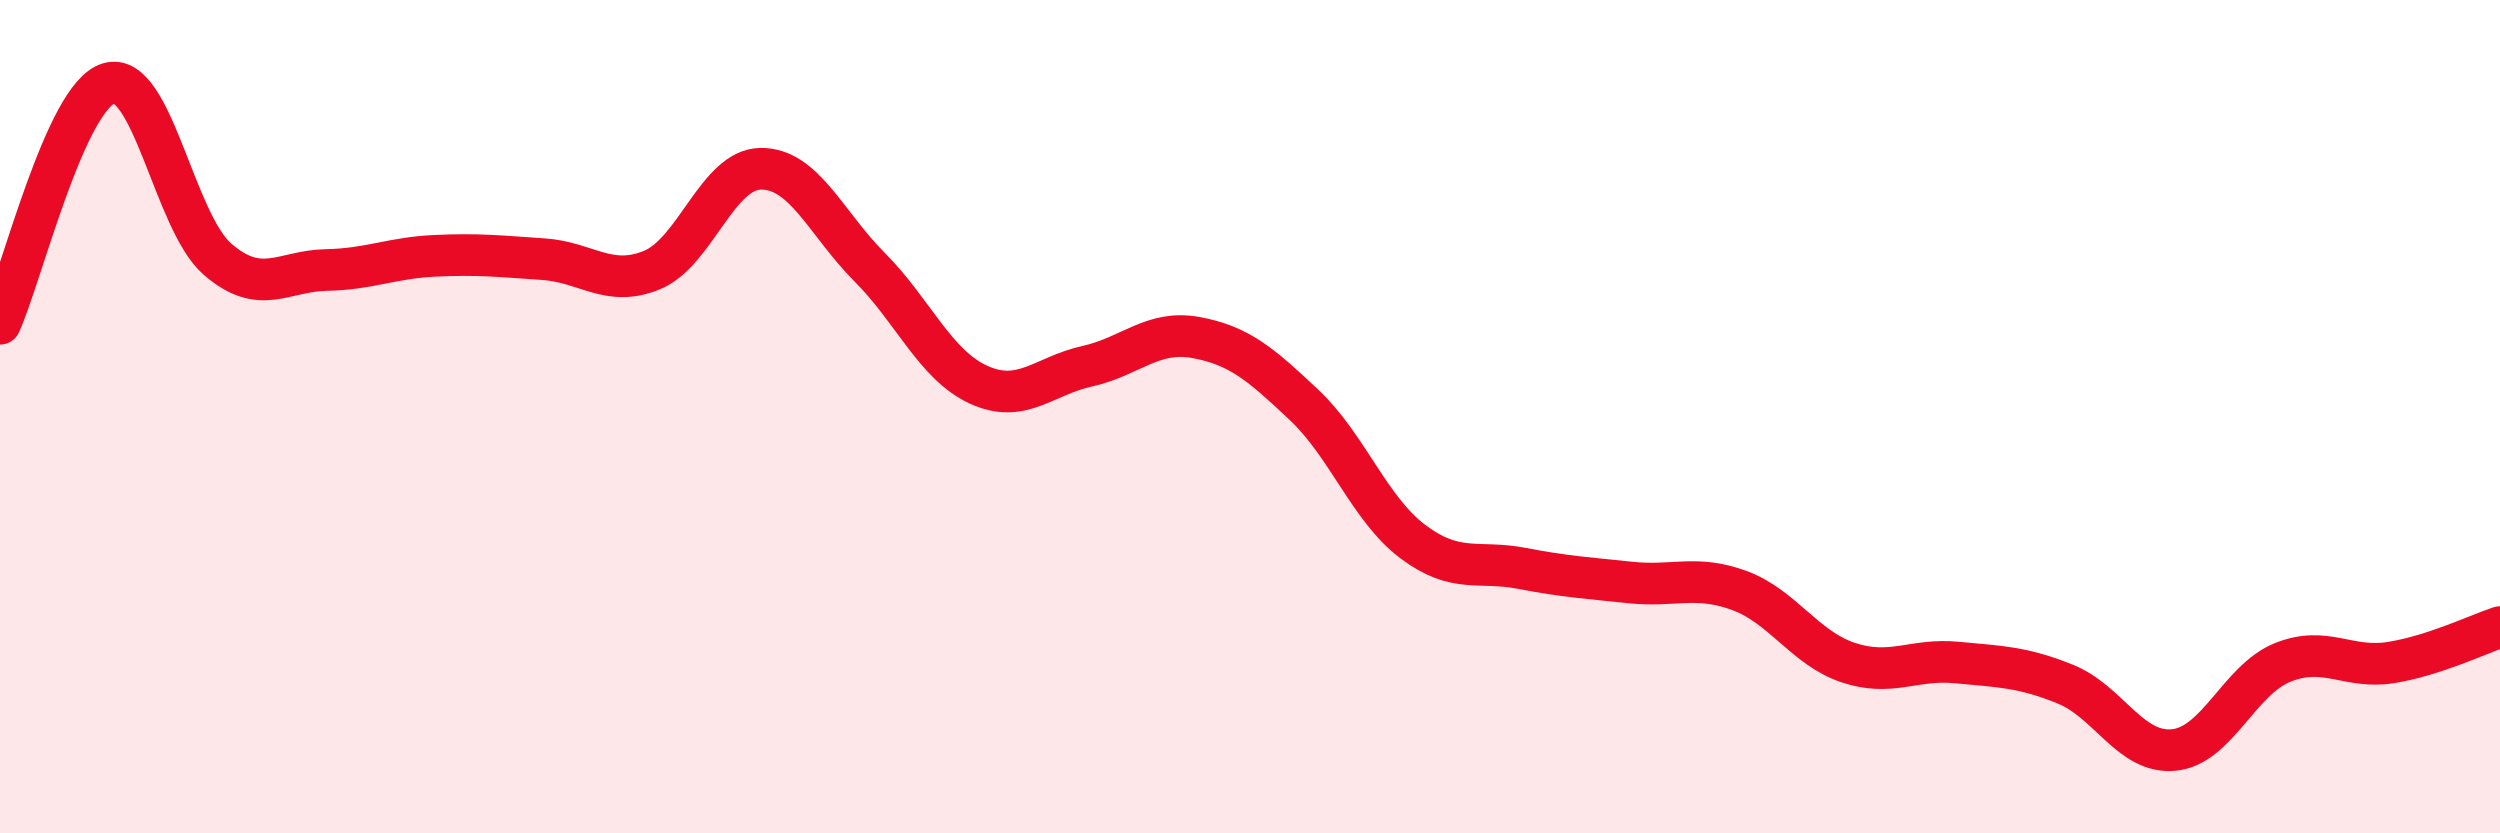 
    <svg width="60" height="20" viewBox="0 0 60 20" xmlns="http://www.w3.org/2000/svg">
      <path
        d="M 0,7.77 C 0.52,6.62 1.57,2.31 2.61,2 C 3.65,1.69 4.18,5.32 5.22,6.22 C 6.26,7.12 6.79,6.5 7.83,6.48 C 8.87,6.46 9.39,6.19 10.43,6.14 C 11.47,6.09 12,6.15 13.04,6.22 C 14.08,6.29 14.61,6.91 15.65,6.48 C 16.69,6.05 17.22,4.06 18.26,4.05 C 19.3,4.04 19.83,5.37 20.87,6.41 C 21.91,7.45 22.44,8.75 23.48,9.23 C 24.52,9.71 25.05,9.02 26.09,8.79 C 27.13,8.56 27.66,7.91 28.7,8.1 C 29.74,8.29 30.26,8.74 31.3,9.72 C 32.34,10.7 32.87,12.22 33.91,13 C 34.95,13.78 35.48,13.44 36.52,13.64 C 37.56,13.84 38.09,13.87 39.13,13.98 C 40.17,14.09 40.7,13.79 41.74,14.17 C 42.78,14.55 43.31,15.55 44.35,15.9 C 45.39,16.25 45.92,15.8 46.96,15.9 C 48,16 48.53,16 49.57,16.42 C 50.61,16.84 51.13,18.1 52.17,18 C 53.21,17.9 53.74,16.32 54.78,15.9 C 55.82,15.48 56.35,16.07 57.39,15.9 C 58.43,15.73 59.48,15.22 60,15.05L60 20L0 20Z"
        fill="#EB0A25"
        opacity="0.1"
        stroke-linecap="round"
        stroke-linejoin="round"
      />
      <path
        d="M 0,7.77 C 0.52,6.62 1.57,2.31 2.61,2 C 3.65,1.69 4.18,5.32 5.22,6.22 C 6.26,7.12 6.79,6.5 7.83,6.48 C 8.87,6.46 9.39,6.19 10.43,6.14 C 11.47,6.09 12,6.15 13.04,6.22 C 14.08,6.29 14.61,6.91 15.65,6.48 C 16.69,6.05 17.22,4.06 18.26,4.05 C 19.3,4.04 19.83,5.37 20.87,6.41 C 21.91,7.45 22.44,8.75 23.48,9.23 C 24.52,9.71 25.05,9.02 26.09,8.79 C 27.13,8.56 27.66,7.91 28.7,8.1 C 29.74,8.29 30.26,8.74 31.3,9.72 C 32.34,10.7 32.87,12.22 33.91,13 C 34.95,13.78 35.48,13.44 36.52,13.64 C 37.56,13.84 38.09,13.87 39.13,13.98 C 40.17,14.09 40.7,13.79 41.74,14.17 C 42.78,14.55 43.31,15.55 44.35,15.9 C 45.39,16.25 45.92,15.8 46.96,15.9 C 48,16 48.53,16 49.57,16.42 C 50.61,16.84 51.13,18.1 52.17,18 C 53.21,17.9 53.74,16.32 54.78,15.9 C 55.82,15.48 56.35,16.07 57.39,15.9 C 58.43,15.73 59.48,15.22 60,15.05"
        stroke="#EB0A25"
        stroke-width="1"
        fill="none"
        stroke-linecap="round"
        stroke-linejoin="round"
      />
    </svg>
  